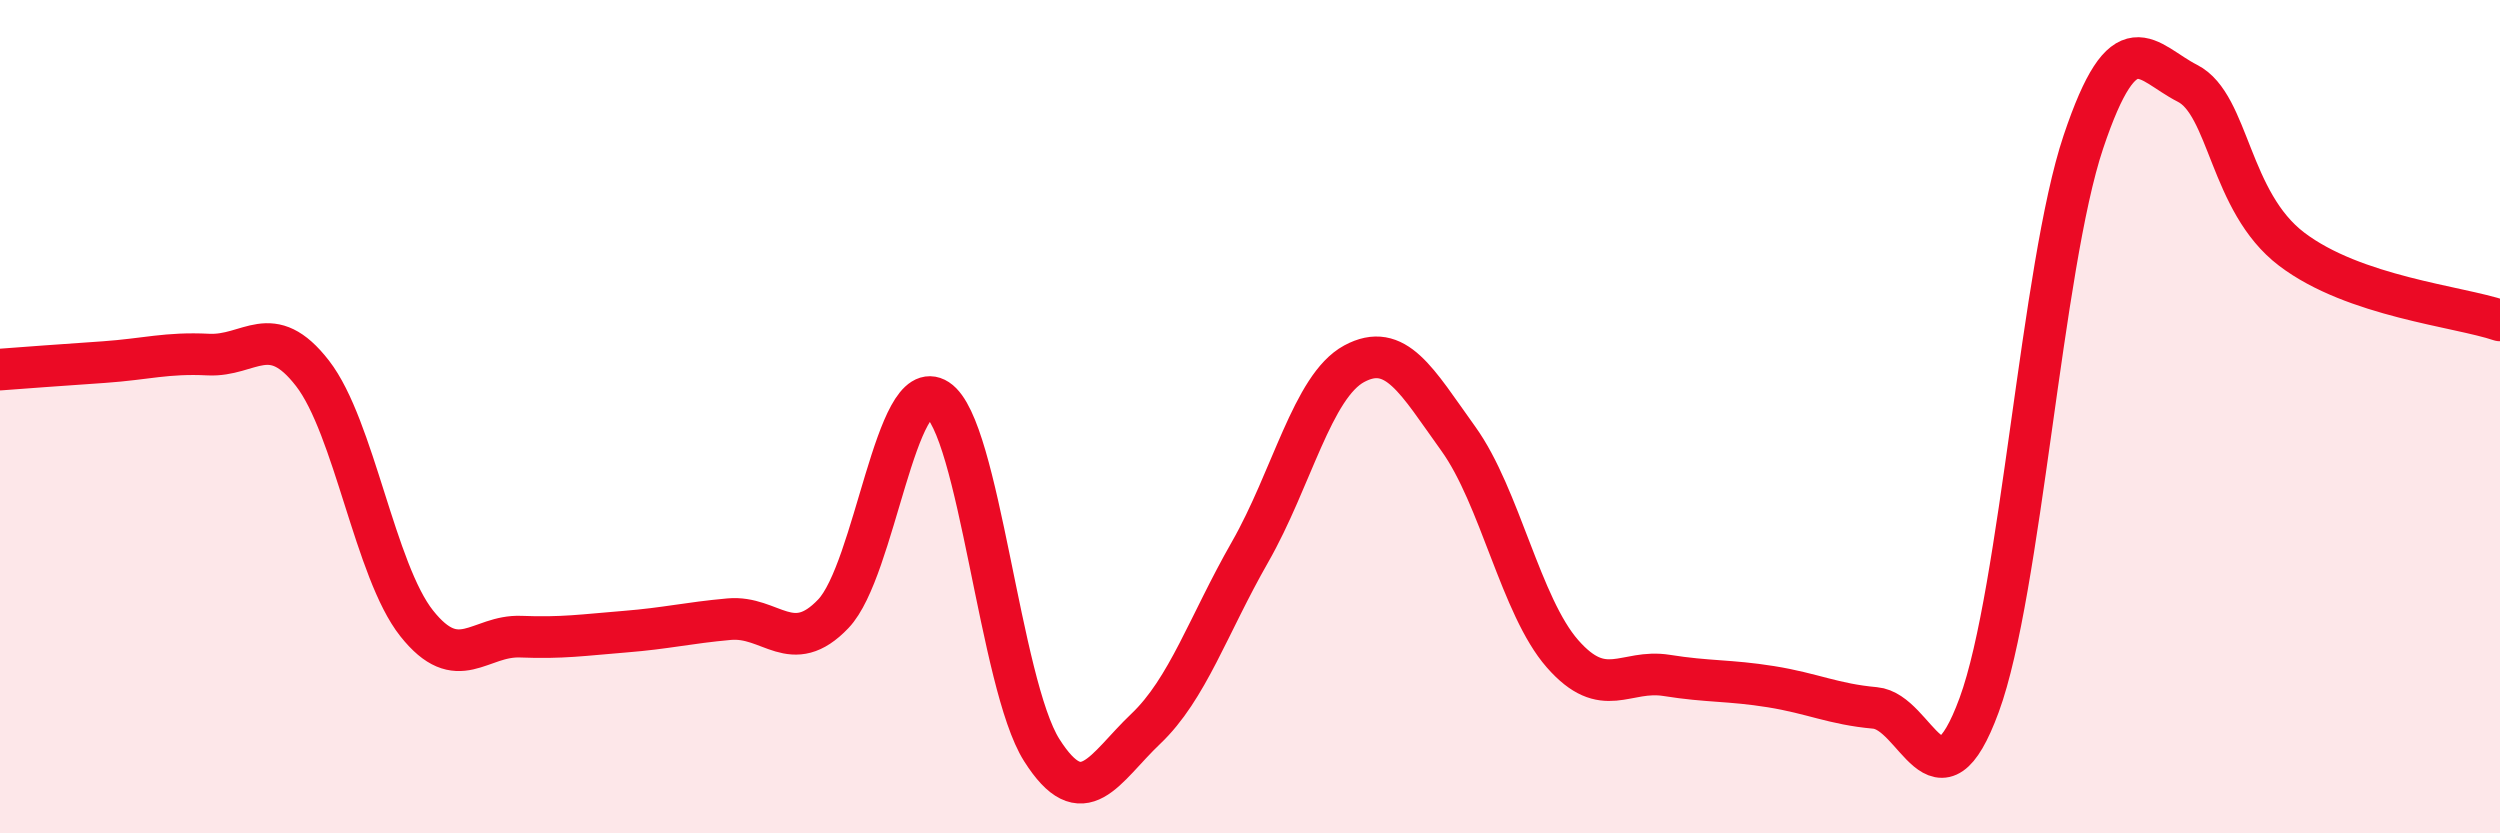 
    <svg width="60" height="20" viewBox="0 0 60 20" xmlns="http://www.w3.org/2000/svg">
      <path
        d="M 0,8.87 C 0.5,8.83 1.5,8.76 2.5,8.69 C 3.5,8.62 4,8.46 5,8.51 C 6,8.56 6.5,7.67 7.5,8.96 C 8.5,10.25 9,13.7 10,14.96 C 11,16.22 11.5,15.24 12.5,15.28 C 13.5,15.32 14,15.24 15,15.16 C 16,15.08 16.5,14.95 17.5,14.86 C 18.5,14.77 19,15.78 20,14.73 C 21,13.68 21.5,8.94 22.5,9.59 C 23.5,10.24 24,16.42 25,18 C 26,19.58 26.5,18.44 27.5,17.49 C 28.5,16.54 29,15 30,13.25 C 31,11.5 31.5,9.27 32.5,8.73 C 33.5,8.19 34,9.14 35,10.53 C 36,11.92 36.5,14.55 37.5,15.69 C 38.5,16.83 39,16.05 40,16.21 C 41,16.37 41.5,16.32 42.5,16.48 C 43.5,16.64 44,16.9 45,16.99 C 46,17.08 46.5,19.64 47.5,16.92 C 48.5,14.2 49,6.39 50,3.41 C 51,0.43 51.5,1.49 52.5,2 C 53.5,2.51 53.5,4.84 55,5.98 C 56.5,7.12 59,7.35 60,7.69L60 20L0 20Z"
        fill="#EB0A25"
        opacity="0.1"
        stroke-linecap="round"
        stroke-linejoin="round"
      />
      <path
        d="M 0,8.87 C 0.5,8.83 1.5,8.76 2.5,8.69 C 3.5,8.62 4,8.46 5,8.51 C 6,8.56 6.5,7.67 7.5,8.96 C 8.5,10.25 9,13.7 10,14.96 C 11,16.22 11.5,15.24 12.5,15.28 C 13.5,15.32 14,15.24 15,15.16 C 16,15.08 16.5,14.95 17.5,14.86 C 18.5,14.77 19,15.78 20,14.73 C 21,13.68 21.5,8.94 22.5,9.59 C 23.5,10.24 24,16.42 25,18 C 26,19.58 26.5,18.44 27.5,17.49 C 28.5,16.54 29,15 30,13.25 C 31,11.5 31.5,9.27 32.5,8.73 C 33.5,8.19 34,9.14 35,10.53 C 36,11.92 36.5,14.55 37.5,15.69 C 38.5,16.83 39,16.05 40,16.21 C 41,16.37 41.5,16.32 42.5,16.48 C 43.5,16.64 44,16.9 45,16.99 C 46,17.08 46.5,19.64 47.5,16.92 C 48.5,14.2 49,6.39 50,3.41 C 51,0.43 51.5,1.49 52.5,2 C 53.5,2.51 53.5,4.84 55,5.98 C 56.5,7.12 59,7.35 60,7.69"
        stroke="#EB0A25"
        stroke-width="1"
        fill="none"
        stroke-linecap="round"
        stroke-linejoin="round"
      />
    </svg>
  